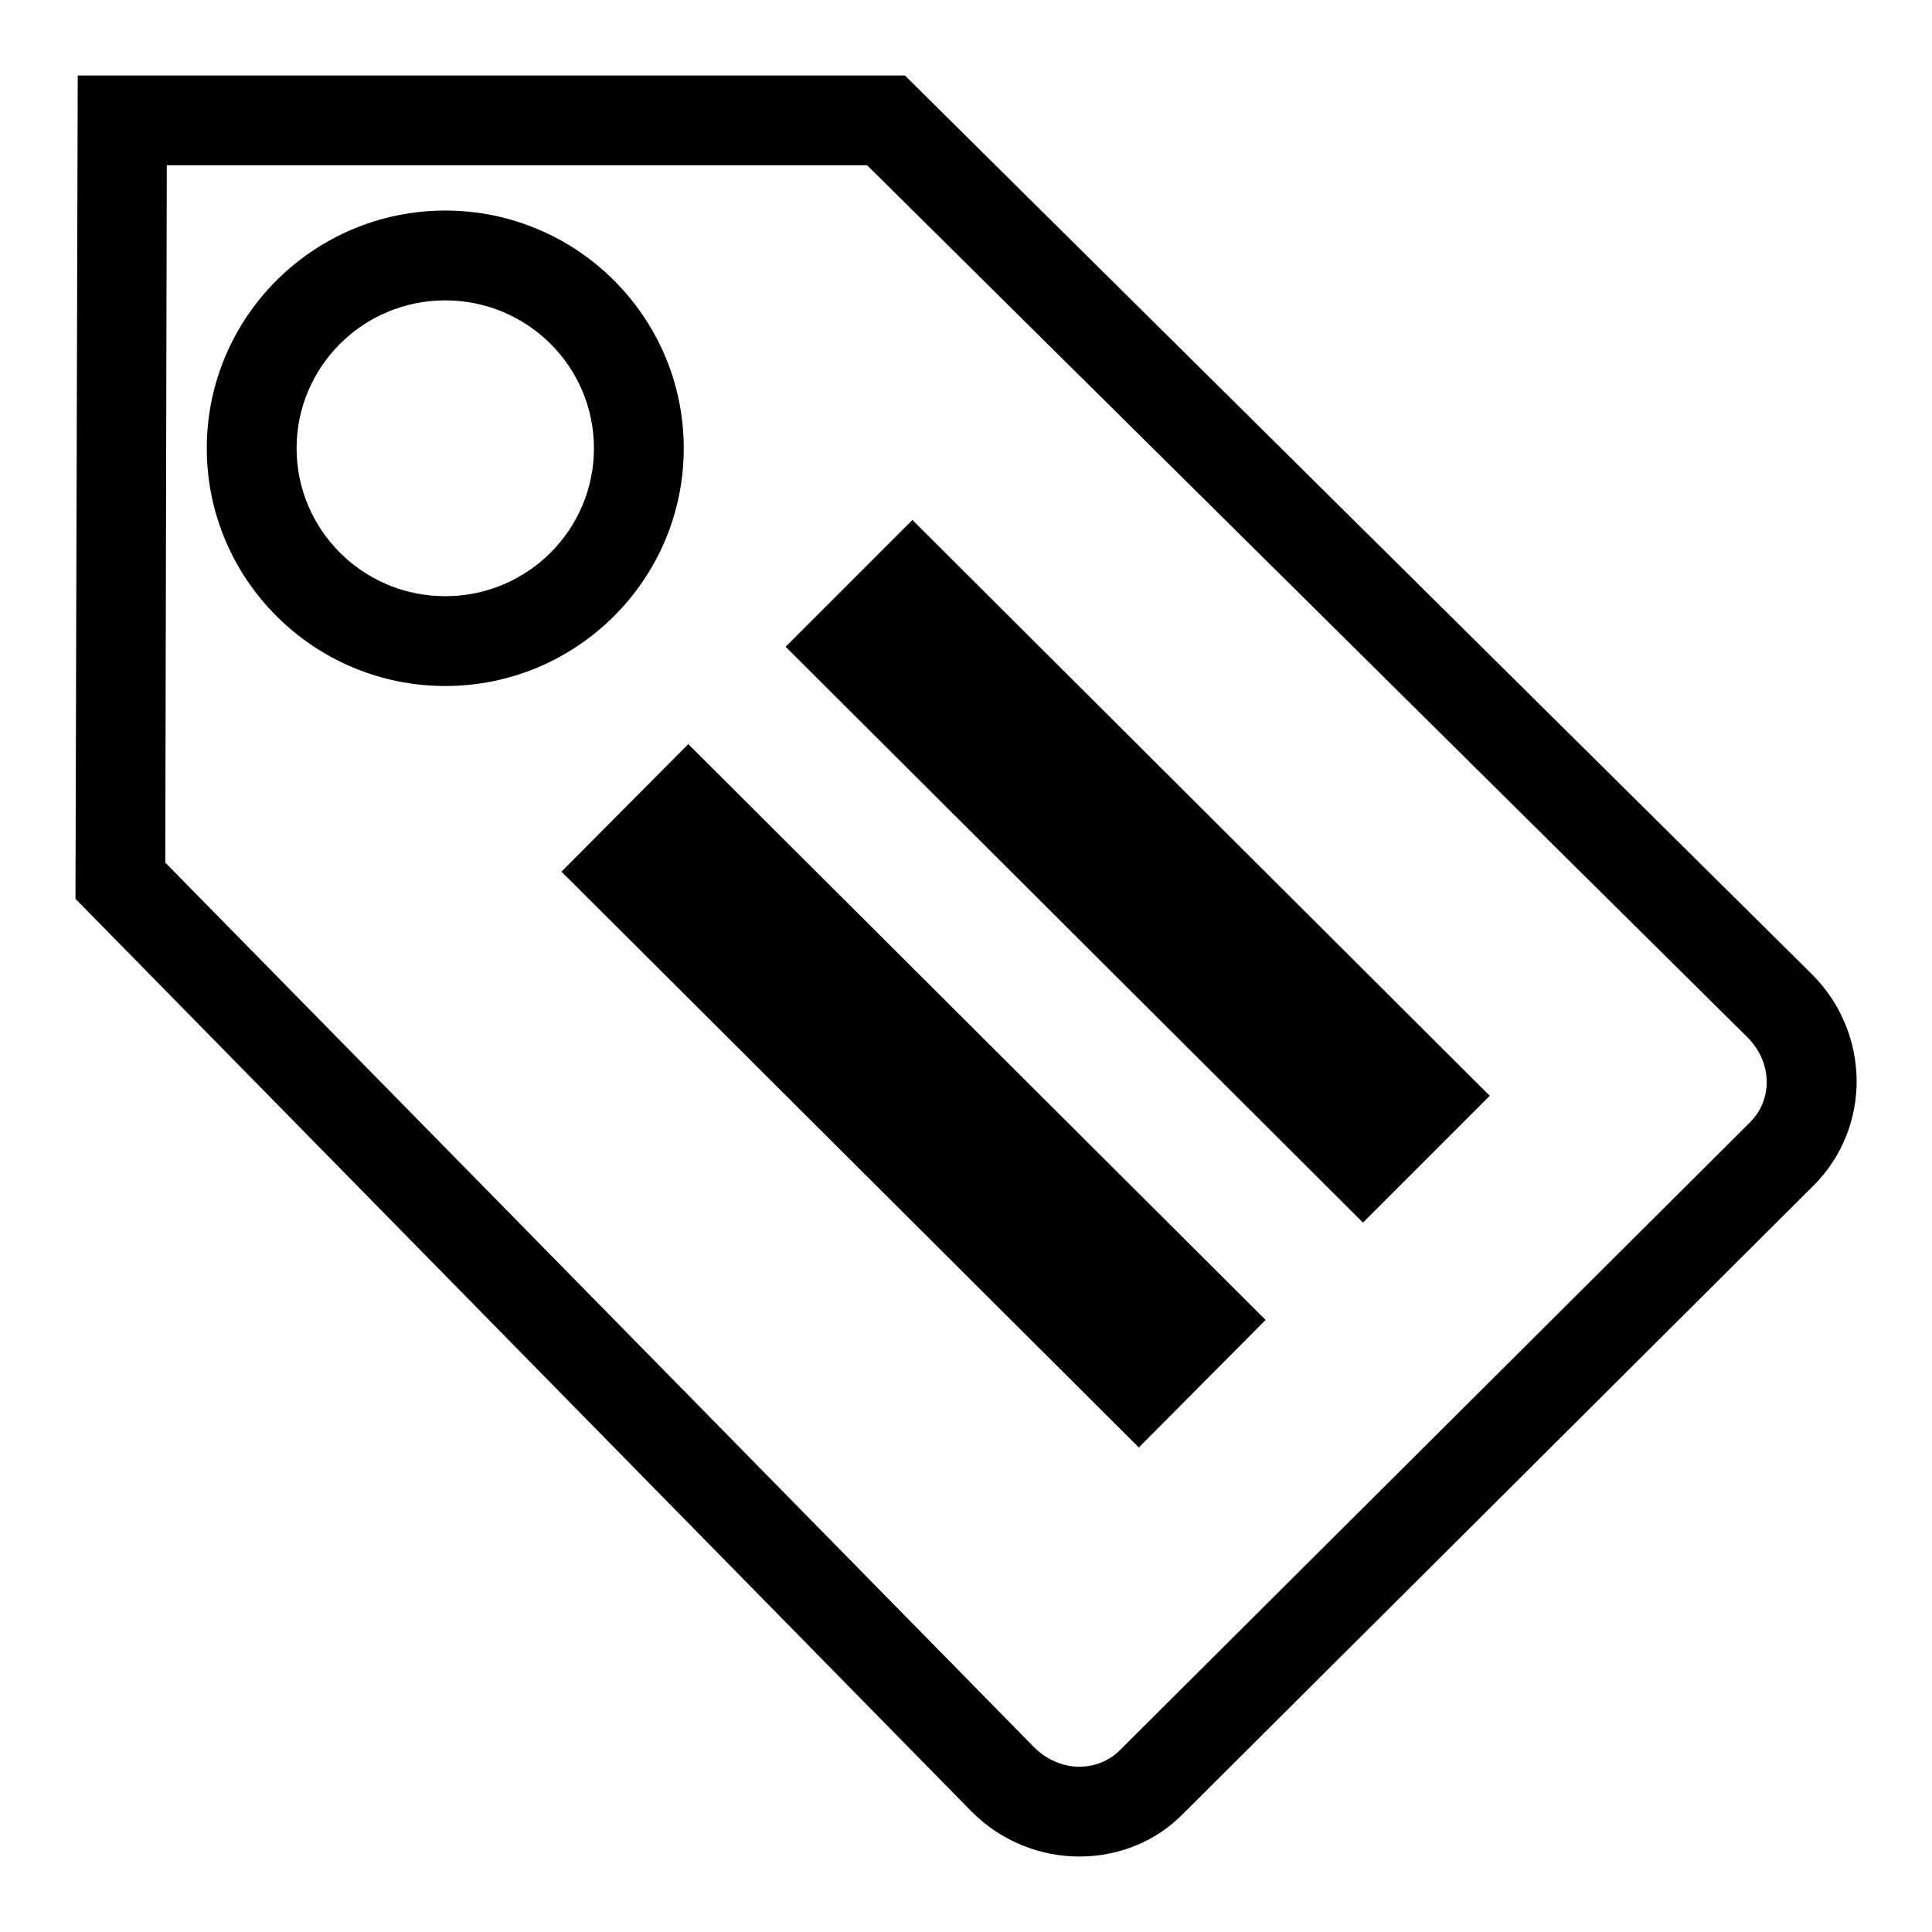 <?xml version="1.0" encoding="utf-8"?>
<!-- Svg Vector Icons : http://www.onlinewebfonts.com/icon -->
<!DOCTYPE svg PUBLIC "-//W3C//DTD SVG 1.1//EN" "http://www.w3.org/Graphics/SVG/1.1/DTD/svg11.dtd">
<svg version="1.1" xmlns="http://www.w3.org/2000/svg" xmlns:xlink="http://www.w3.org/1999/xlink" x="0px" y="0px" viewBox="0 0 256 256" enable-background="new 0 0 256 256" xml:space="preserve">
<g> <path fill="#000000" d="M143,234.1c2.1,0,4-0.8,5.4-2.2l83.5-83.2c1.4-1.4,2.2-3.3,2.2-5.3c0-2.2-0.9-4.2-2.4-5.8L114.9,21.9H22.1 l-0.2,92.4l115.3,117.4C138.8,233.2,140.9,234.1,143,234.1 M91.2,98.6l76.5,76.3l-16.8,16.9l-76.5-76.3L91.2,98.6 M120.9,68.9 l76.5,76.3L180.6,162l-76.5-76.3L120.9,68.9 M59,27.9c17.4,0,31.6,14.1,31.6,31.5c0,17.4-14.2,31.5-31.6,31.5 c-17.4,0-31.6-14.1-31.6-31.5C27.4,42,41.6,27.9,59,27.9 M143,246c-5.1,0-10.3-2-14.2-5.9L10,119.1L10.3,10h109.6l120.2,119.1 c7.8,7.8,7.9,20.3,0.2,28l-83.5,83.2C153.1,244.1,148.1,246,143,246L143,246L143,246z M82.8,107l76.5,76.3L82.8,107L82.8,107 L82.8,107z M112.5,77.3l76.5,76.3L112.5,77.3L112.5,77.3L112.5,77.3z M59,39.8c-10.9,0-19.7,8.8-19.7,19.6C39.3,70.2,48.1,79,59,79 c10.9,0,19.7-8.8,19.7-19.6C78.7,48.5,69.8,39.8,59,39.8L59,39.8L59,39.8z"/></g>
</svg>